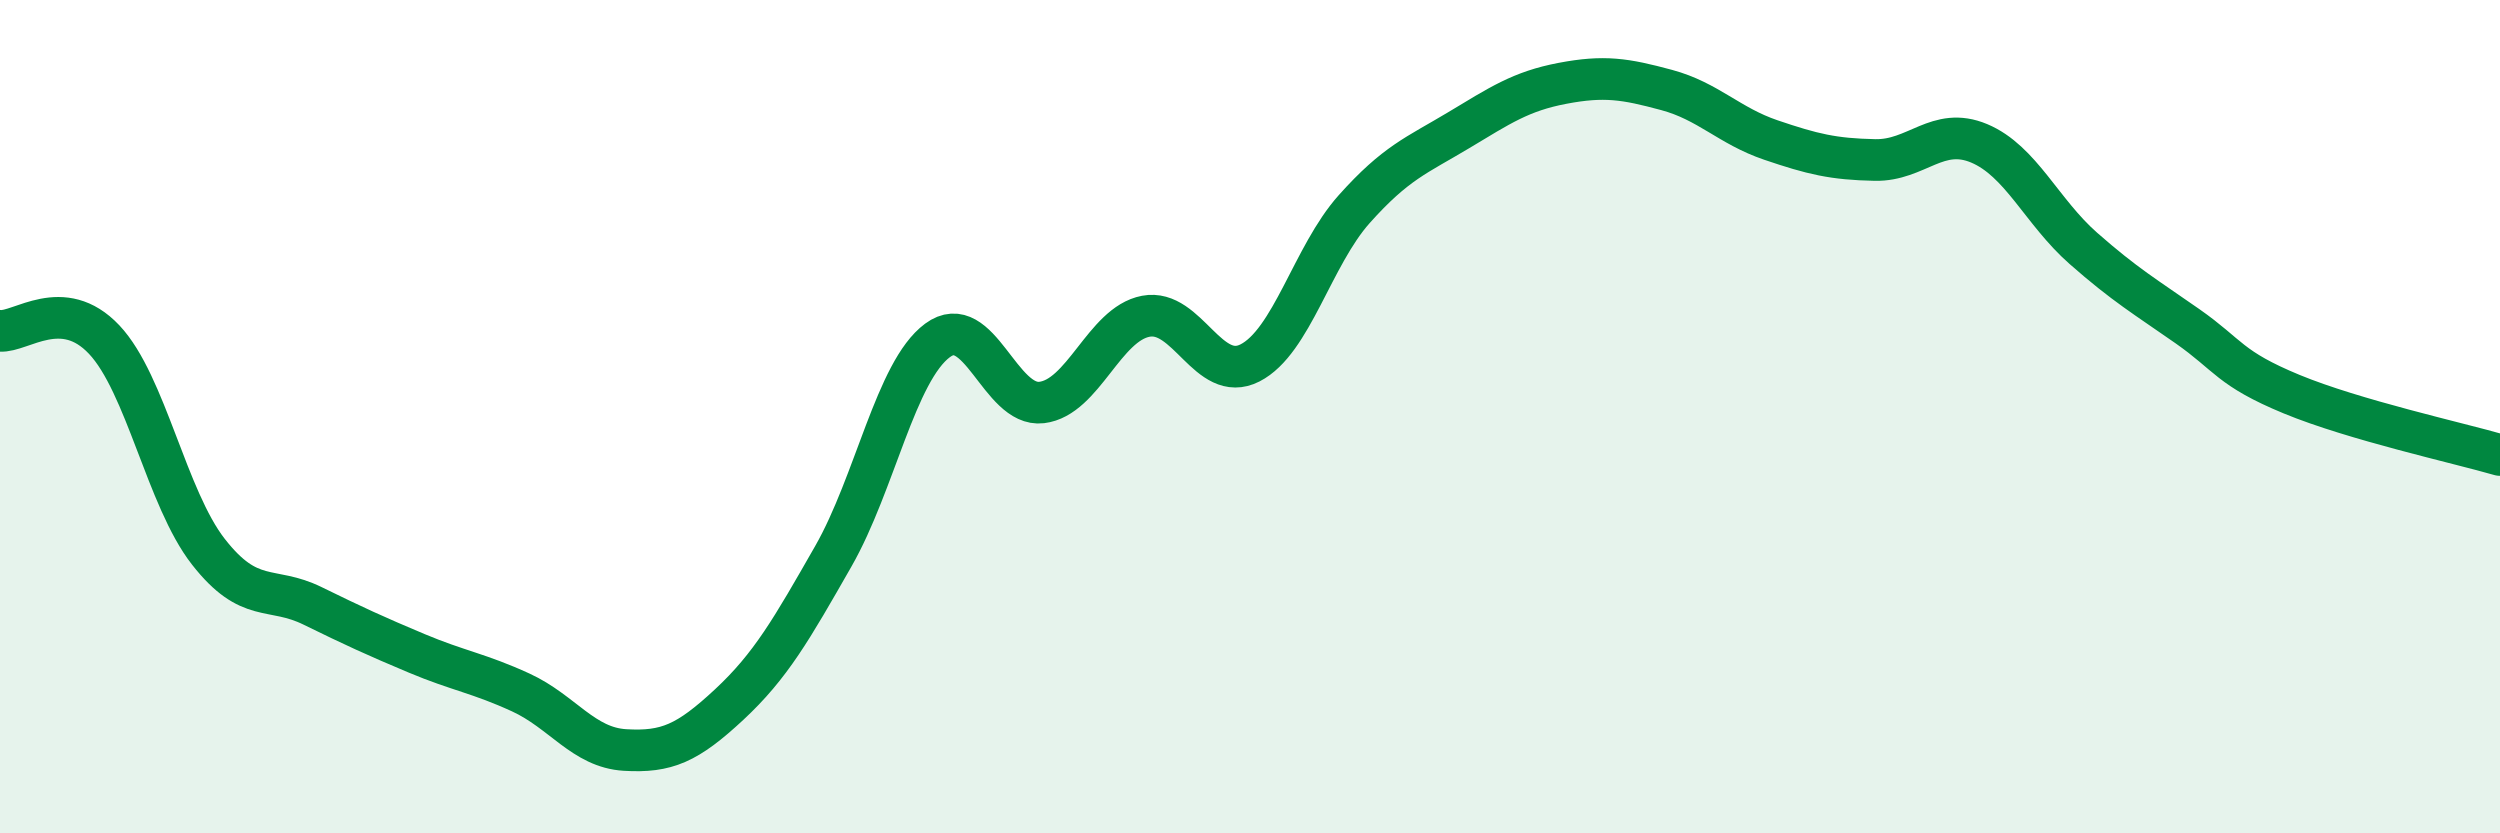 
    <svg width="60" height="20" viewBox="0 0 60 20" xmlns="http://www.w3.org/2000/svg">
      <path
        d="M 0,7.94 C 0.5,7.98 1.5,7.09 2.5,8.15 C 3.5,9.21 4,11.96 5,13.24 C 6,14.52 6.5,14.05 7.5,14.54 C 8.5,15.03 9,15.26 10,15.68 C 11,16.1 11.5,16.16 12.5,16.62 C 13.5,17.08 14,17.94 15,18 C 16,18.06 16.5,17.84 17.5,16.91 C 18.5,15.98 19,15.1 20,13.35 C 21,11.6 21.5,8.91 22.5,8.17 C 23.5,7.43 24,9.78 25,9.66 C 26,9.54 26.5,7.78 27.5,7.59 C 28.5,7.4 29,9.22 30,8.71 C 31,8.2 31.5,6.14 32.5,5.02 C 33.5,3.9 34,3.73 35,3.13 C 36,2.53 36.5,2.19 37.5,2 C 38.5,1.81 39,1.89 40,2.16 C 41,2.43 41.5,3.02 42.5,3.36 C 43.5,3.7 44,3.82 45,3.84 C 46,3.86 46.5,3.02 47.5,3.44 C 48.5,3.86 49,5.08 50,5.96 C 51,6.84 51.5,7.13 52.5,7.83 C 53.5,8.53 53.5,8.84 55,9.46 C 56.5,10.08 59,10.63 60,10.92L60 20L0 20Z"
        fill="#008740"
        opacity="0.1"
        stroke-linecap="round"
        stroke-linejoin="round"
      />
      <path
        d="M 0,7.94 C 0.5,7.98 1.5,7.09 2.5,8.15 C 3.5,9.21 4,11.96 5,13.24 C 6,14.52 6.5,14.05 7.5,14.54 C 8.5,15.03 9,15.26 10,15.68 C 11,16.1 11.5,16.16 12.5,16.62 C 13.5,17.08 14,17.94 15,18 C 16,18.06 16.5,17.84 17.5,16.91 C 18.5,15.98 19,15.1 20,13.35 C 21,11.6 21.5,8.91 22.5,8.17 C 23.5,7.43 24,9.78 25,9.66 C 26,9.54 26.5,7.78 27.5,7.59 C 28.5,7.4 29,9.22 30,8.71 C 31,8.2 31.5,6.14 32.5,5.02 C 33.5,3.9 34,3.73 35,3.13 C 36,2.53 36.5,2.19 37.5,2 C 38.5,1.81 39,1.89 40,2.16 C 41,2.43 41.5,3.02 42.5,3.36 C 43.5,3.7 44,3.82 45,3.84 C 46,3.86 46.5,3.02 47.5,3.44 C 48.5,3.86 49,5.08 50,5.96 C 51,6.84 51.5,7.13 52.5,7.83 C 53.5,8.53 53.5,8.84 55,9.46 C 56.5,10.08 59,10.63 60,10.92"
        stroke="#008740"
        stroke-width="1"
        fill="none"
        stroke-linecap="round"
        stroke-linejoin="round"
      />
    </svg>
  